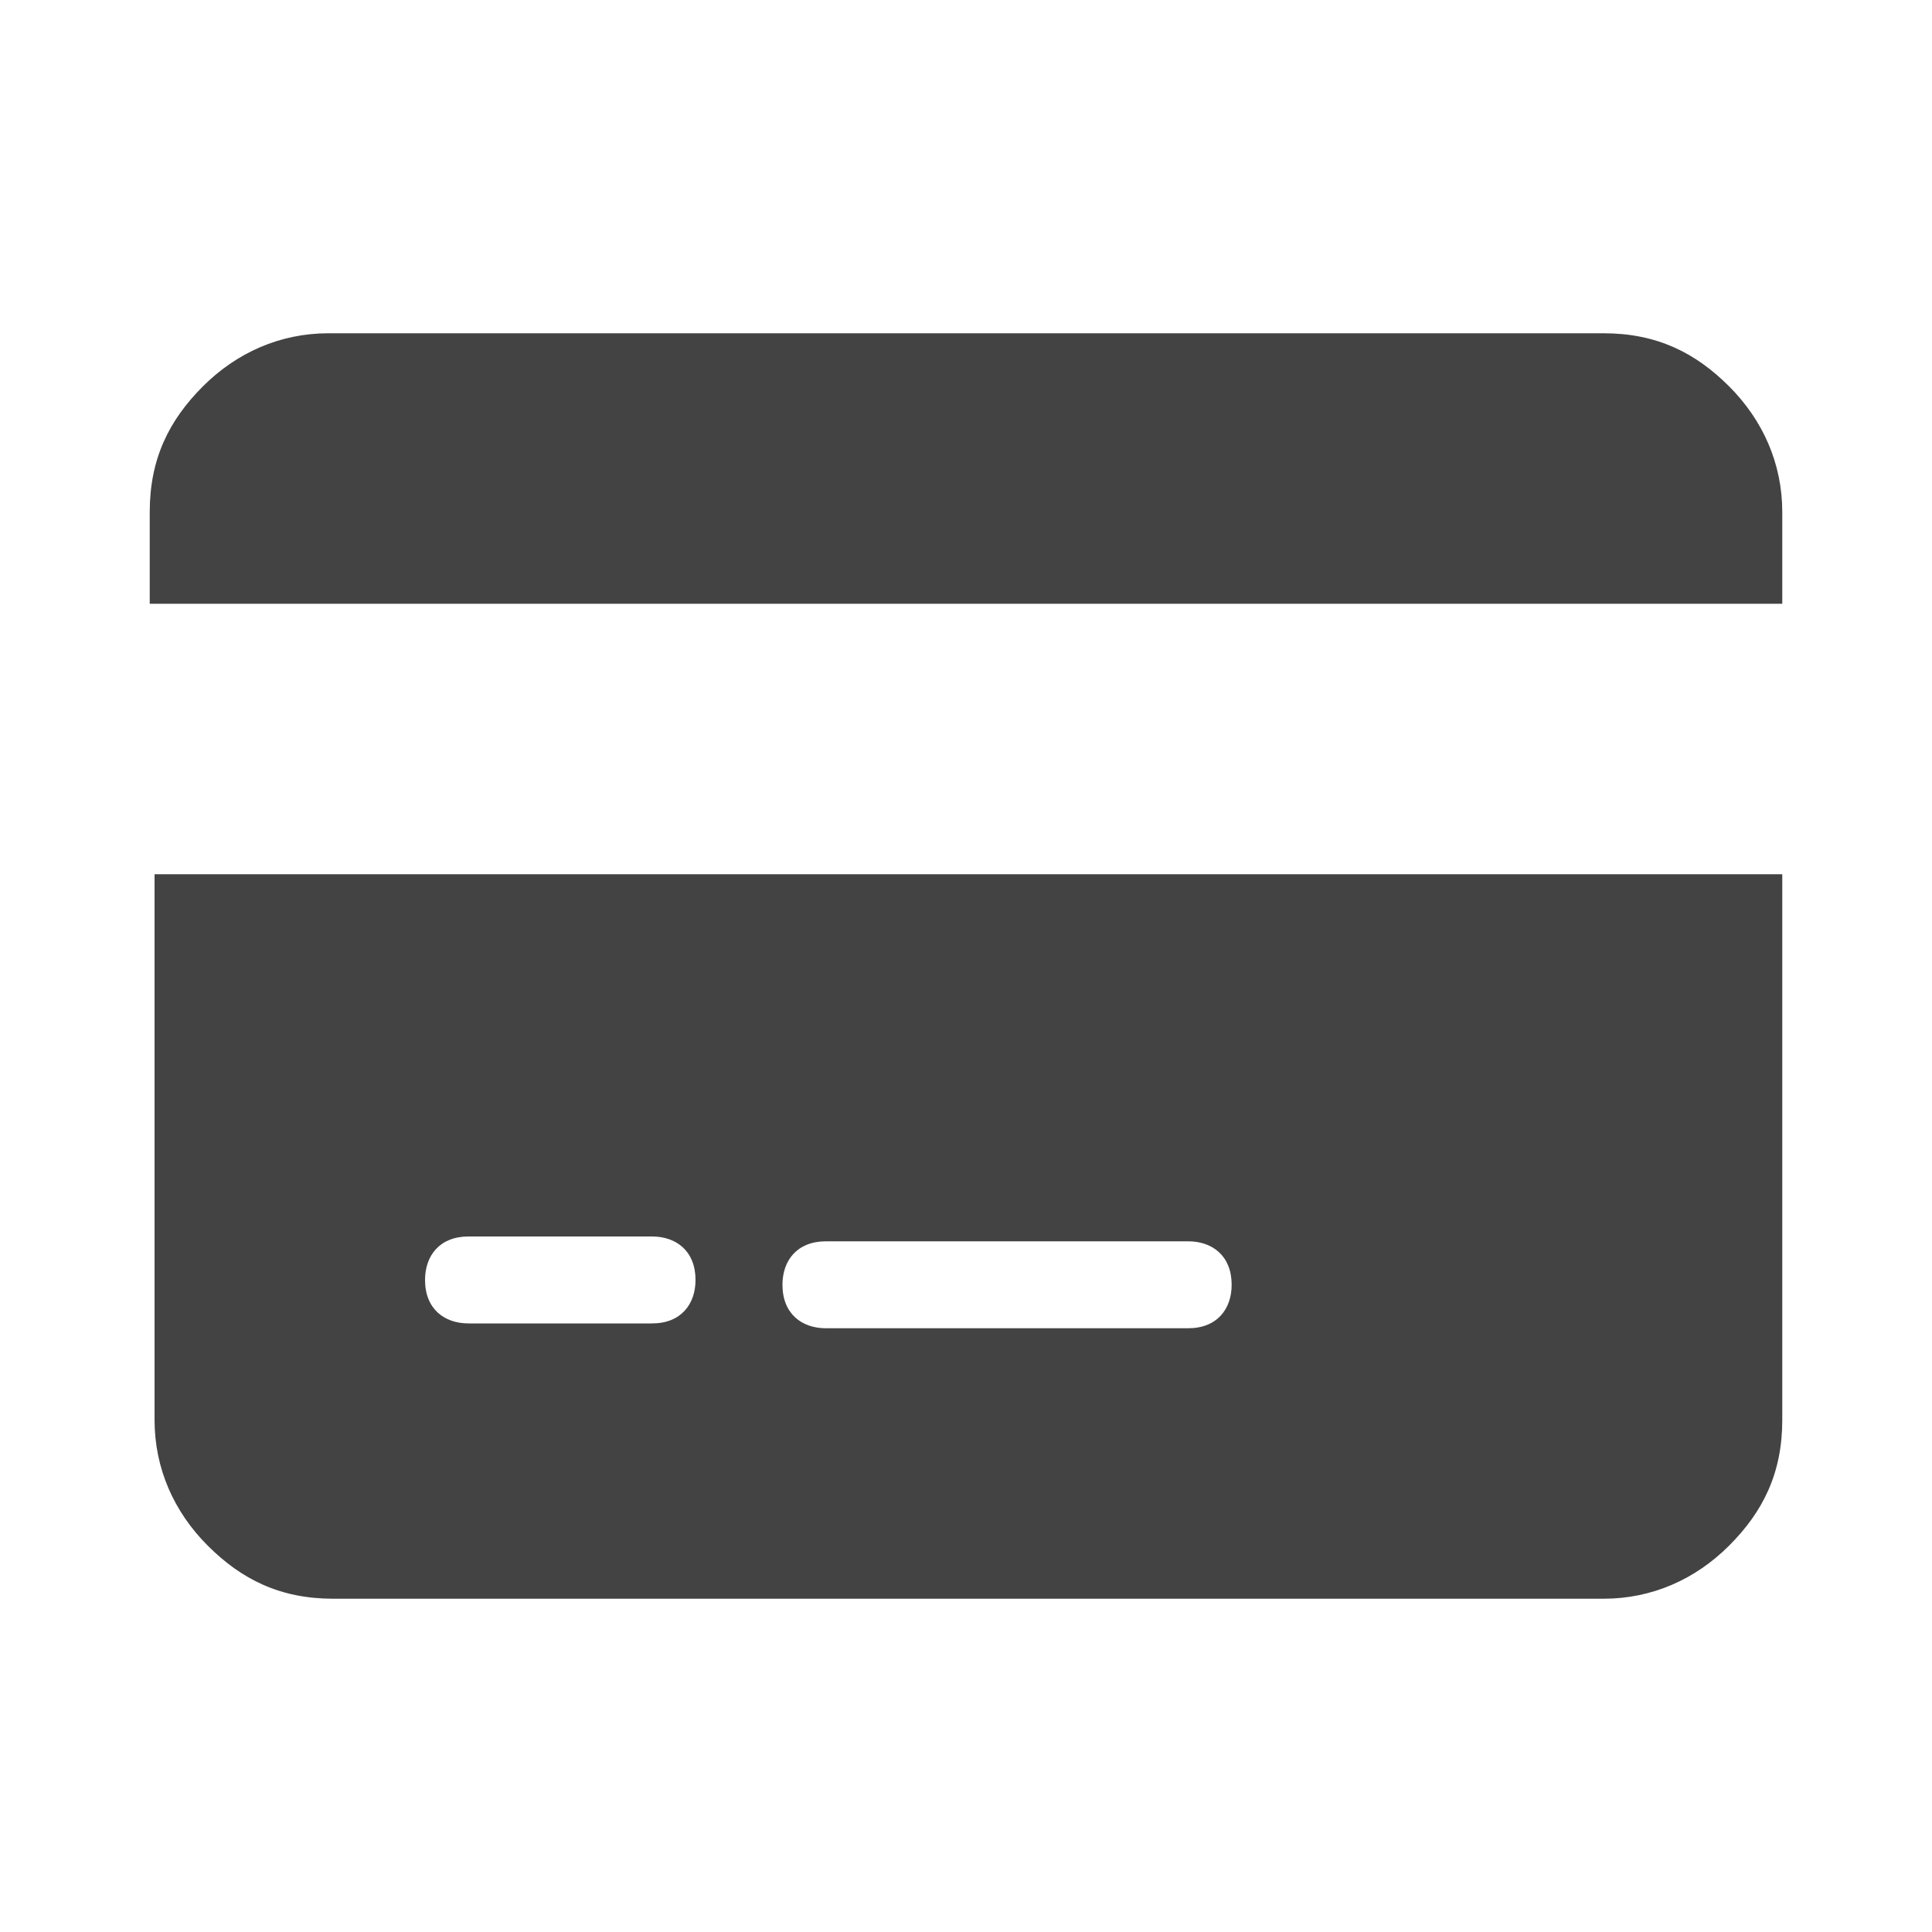 <?xml version="1.0" encoding="UTF-8"?>
<svg id="Capa_1" xmlns="http://www.w3.org/2000/svg" version="1.1" viewBox="0 0 40 40">
  <!-- Generator: Adobe Illustrator 29.1.0, SVG Export Plug-In . SVG Version: 2.1.0 Build 142)  -->
  <defs>
    <style>
      .st0 {
        fill: #434343;
      }
    </style>
  </defs>
  <path class="st0" d="M6.9,6.9h26.3c1.1,0,1.9.4,2.6,1.1.7.7,1.1,1.6,1.1,2.6v1.9H3.1v-1.9c0-1.1.4-1.9,1.1-2.6.7-.7,1.6-1.1,2.6-1.1ZM36.9,18.1v11.3c0,1.1-.4,1.9-1.1,2.6s-1.6,1.1-2.6,1.1H6.9c-1.1,0-1.9-.4-2.6-1.1-.7-.7-1.1-1.6-1.1-2.6v-11.3h33.8H3.1h33.8ZM9.7,25.6c-.6,0-.9.4-.9.9,0,.6.4.9.9.9h3.8c.6,0,.9-.4.9-.9,0-.6-.4-.9-.9-.9h-3.8,3.8-3.8ZM16.2,26.6c0,.6.4.9.9.9h7.5c.6,0,.9-.4.9-.9,0-.6-.4-.9-.9-.9h-7.5c-.6,0-.9.4-.9.9Z"/>
</svg>